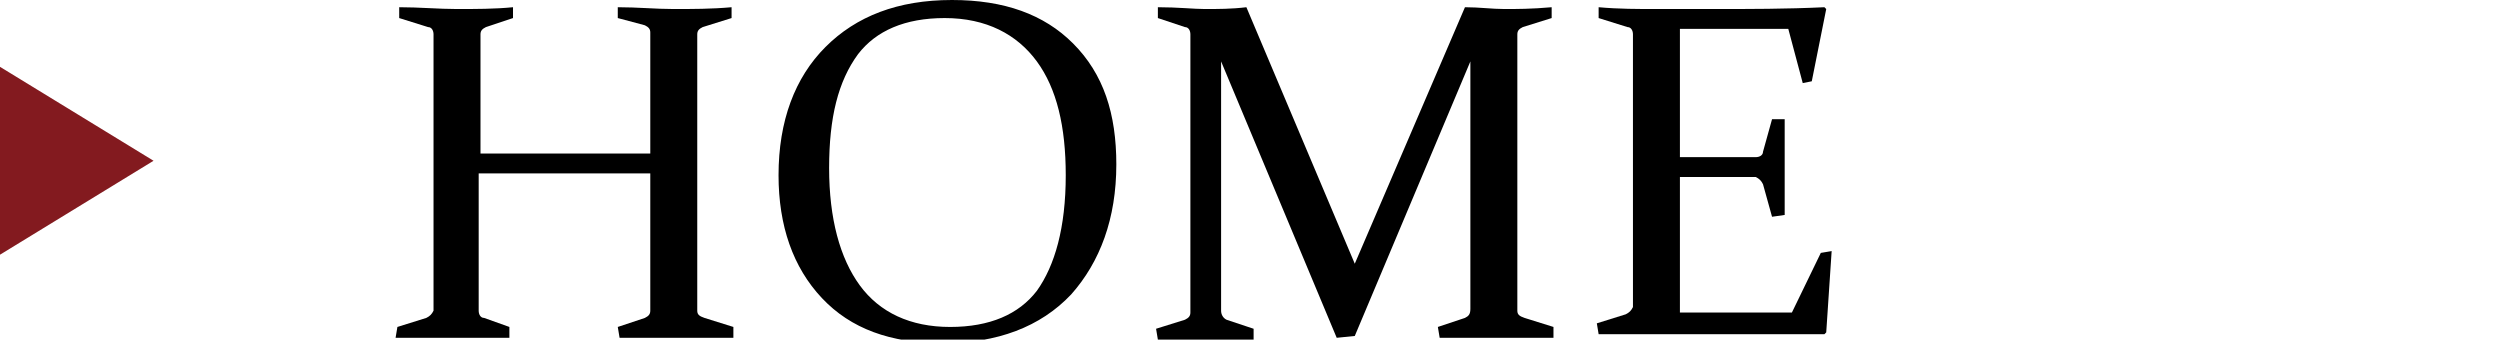 <?xml version="1.0" encoding="utf-8"?>
<!-- Generator: Adobe Illustrator 22.0.1, SVG Export Plug-In . SVG Version: 6.00 Build 0)  -->
<svg version="1.1" id="レイヤー_1" xmlns="http://www.w3.org/2000/svg" xmlns:xlink="http://www.w3.org/1999/xlink" x="0px"
	 y="0px" viewBox="0 0 138.4 18.8" style="enable-background:new 0 0 138.4 18.8;" xml:space="preserve">
<style type="text/css">
	.st0{fill:#831A1F;}
</style>
<polygon class="st0" points="8.5,8.9 0,14.1 0,3.7 "/>
<g>
	<path d="M26.5,9.6v5c0,1,0,1.9,0,2.6c0,0.2,0.1,0.4,0.3,0.4l1.4,0.5l0,0.6c-1,0-2.1,0-3.1,0s-2.1,0-3.2,0L22,18.1l1.6-0.5
		c0.2-0.1,0.3-0.2,0.4-0.4c0-0.7,0-1.6,0-2.6V4.1c0-0.9,0-1.6,0-2.2c0-0.2-0.1-0.4-0.3-0.4L22.1,1l0-0.6c1.1,0,2.2,0.1,3.2,0.1
		c1,0,2.1,0,3.1-0.1L28.4,1l-1.5,0.5c-0.2,0.1-0.3,0.2-0.3,0.4c0,0.6,0,1.4,0,2.2v4.4H36V4c0-0.8,0-1.6,0-2.2c0-0.2-0.1-0.3-0.3-0.4
		L34.2,1l0-0.6c1.1,0,2.1,0.1,3.1,0.1s2.1,0,3.2-0.1L40.5,1l-1.6,0.5c-0.2,0.1-0.3,0.2-0.3,0.4c0,0.6,0,1.3,0,2.2v10.5
		c0,1,0,1.9,0,2.6c0,0.2,0.1,0.3,0.4,0.4l1.6,0.5l0,0.6c-1.1,0-2.2,0-3.3,0c-1,0-2,0-3,0l-0.1-0.6l1.5-0.5c0.2-0.1,0.3-0.2,0.3-0.4
		c0-0.7,0-1.5,0-2.6v-5L26.5,9.6L26.5,9.6z"/>
	<path d="M61.8,9.1c0,3-0.9,5.4-2.5,7.2c-1.7,1.8-4.1,2.7-7.1,2.7c-2.9,0-5.1-0.8-6.7-2.5s-2.4-4-2.4-6.8c0-3,0.9-5.4,2.6-7.1
		S49.7,0,52.7,0c2.9,0,5.1,0.8,6.7,2.4C61.1,4.1,61.8,6.3,61.8,9.1z M45.9,9.3c0,2.8,0.6,5,1.7,6.5s2.8,2.3,5,2.3
		c2.2,0,3.8-0.7,4.8-2c1-1.4,1.6-3.5,1.6-6.4c0-2.7-0.5-4.8-1.6-6.3S54.6,1,52.3,1c-2.2,0-3.8,0.7-4.8,2C46.4,4.5,45.9,6.5,45.9,9.3
		z"/>
	<path d="M81.1,0.4c0.8,0,1.5,0.1,2.2,0.1c0.6,0,1.5,0,2.6-0.1L85.9,1l-1.6,0.5C84.1,1.6,84,1.7,84,1.9c0,0.6,0,1.3,0,2.2v10.5
		c0,1,0,1.9,0,2.6c0,0.2,0.1,0.3,0.4,0.4l1.6,0.5l0,0.6c-1.1,0-2.2,0-3.3,0c-1,0-2,0-3,0l-0.1-0.6l1.5-0.5c0.2-0.1,0.3-0.2,0.3-0.5
		c0-0.7,0-1.5,0-2.6V3.4L75,18.6L74,18.7L67.6,3.4v11.2c0,1,0,1.9,0,2.6c0,0.2,0.1,0.4,0.3,0.5l1.5,0.5l0,0.6c-1,0-1.9,0-2.6,0
		c-0.7,0-1.6,0-2.7,0l-0.1-0.6l1.6-0.5c0.2-0.1,0.3-0.2,0.3-0.4c0-0.7,0-1.6,0-2.6V4.1c0-0.9,0-1.6,0-2.2c0-0.2-0.1-0.4-0.3-0.4
		L64.1,1l0-0.6c1.1,0,2,0.1,2.6,0.1c0.7,0,1.5,0,2.3-0.1l6,14.2L81.1,0.4z"/>
	<path d="M91.7,0.5h3.2c1.9,0,4,0,6.1-0.1l0.1,0.1l-0.8,4l-0.5,0.1l-0.8-3h-6v7.1h1.2c0.9,0,1.9,0,3,0c0.2,0,0.4-0.1,0.4-0.3
		l0.5-1.8l0.7,0c0,1.2,0,2.1,0,2.7c0,0.6,0,1.4,0,2.6L98.1,12l-0.5-1.8c-0.1-0.2-0.2-0.3-0.4-0.4c-1.1,0-2.1,0-3.1,0H93v4.7
		c0,1,0,1.9,0,2.8h6.2l1.6-3.3l0.6-0.1l-0.3,4.5l-0.1,0.1c-2.2,0-4.3,0-6.2,0h-3.1c-1,0-2.1,0-3.2,0l-0.1-0.6l1.6-0.5
		c0.2-0.1,0.3-0.2,0.4-0.4c0-0.3,0-0.7,0-1.2c0-0.4,0-0.9,0-1.4V4.1c0-0.4,0-0.8,0-1.2c0-0.4,0-0.7,0-1c0-0.2-0.1-0.4-0.3-0.4
		L88.5,1l0-0.6C89.6,0.5,90.7,0.5,91.7,0.5z"/>
</g>
</svg>
